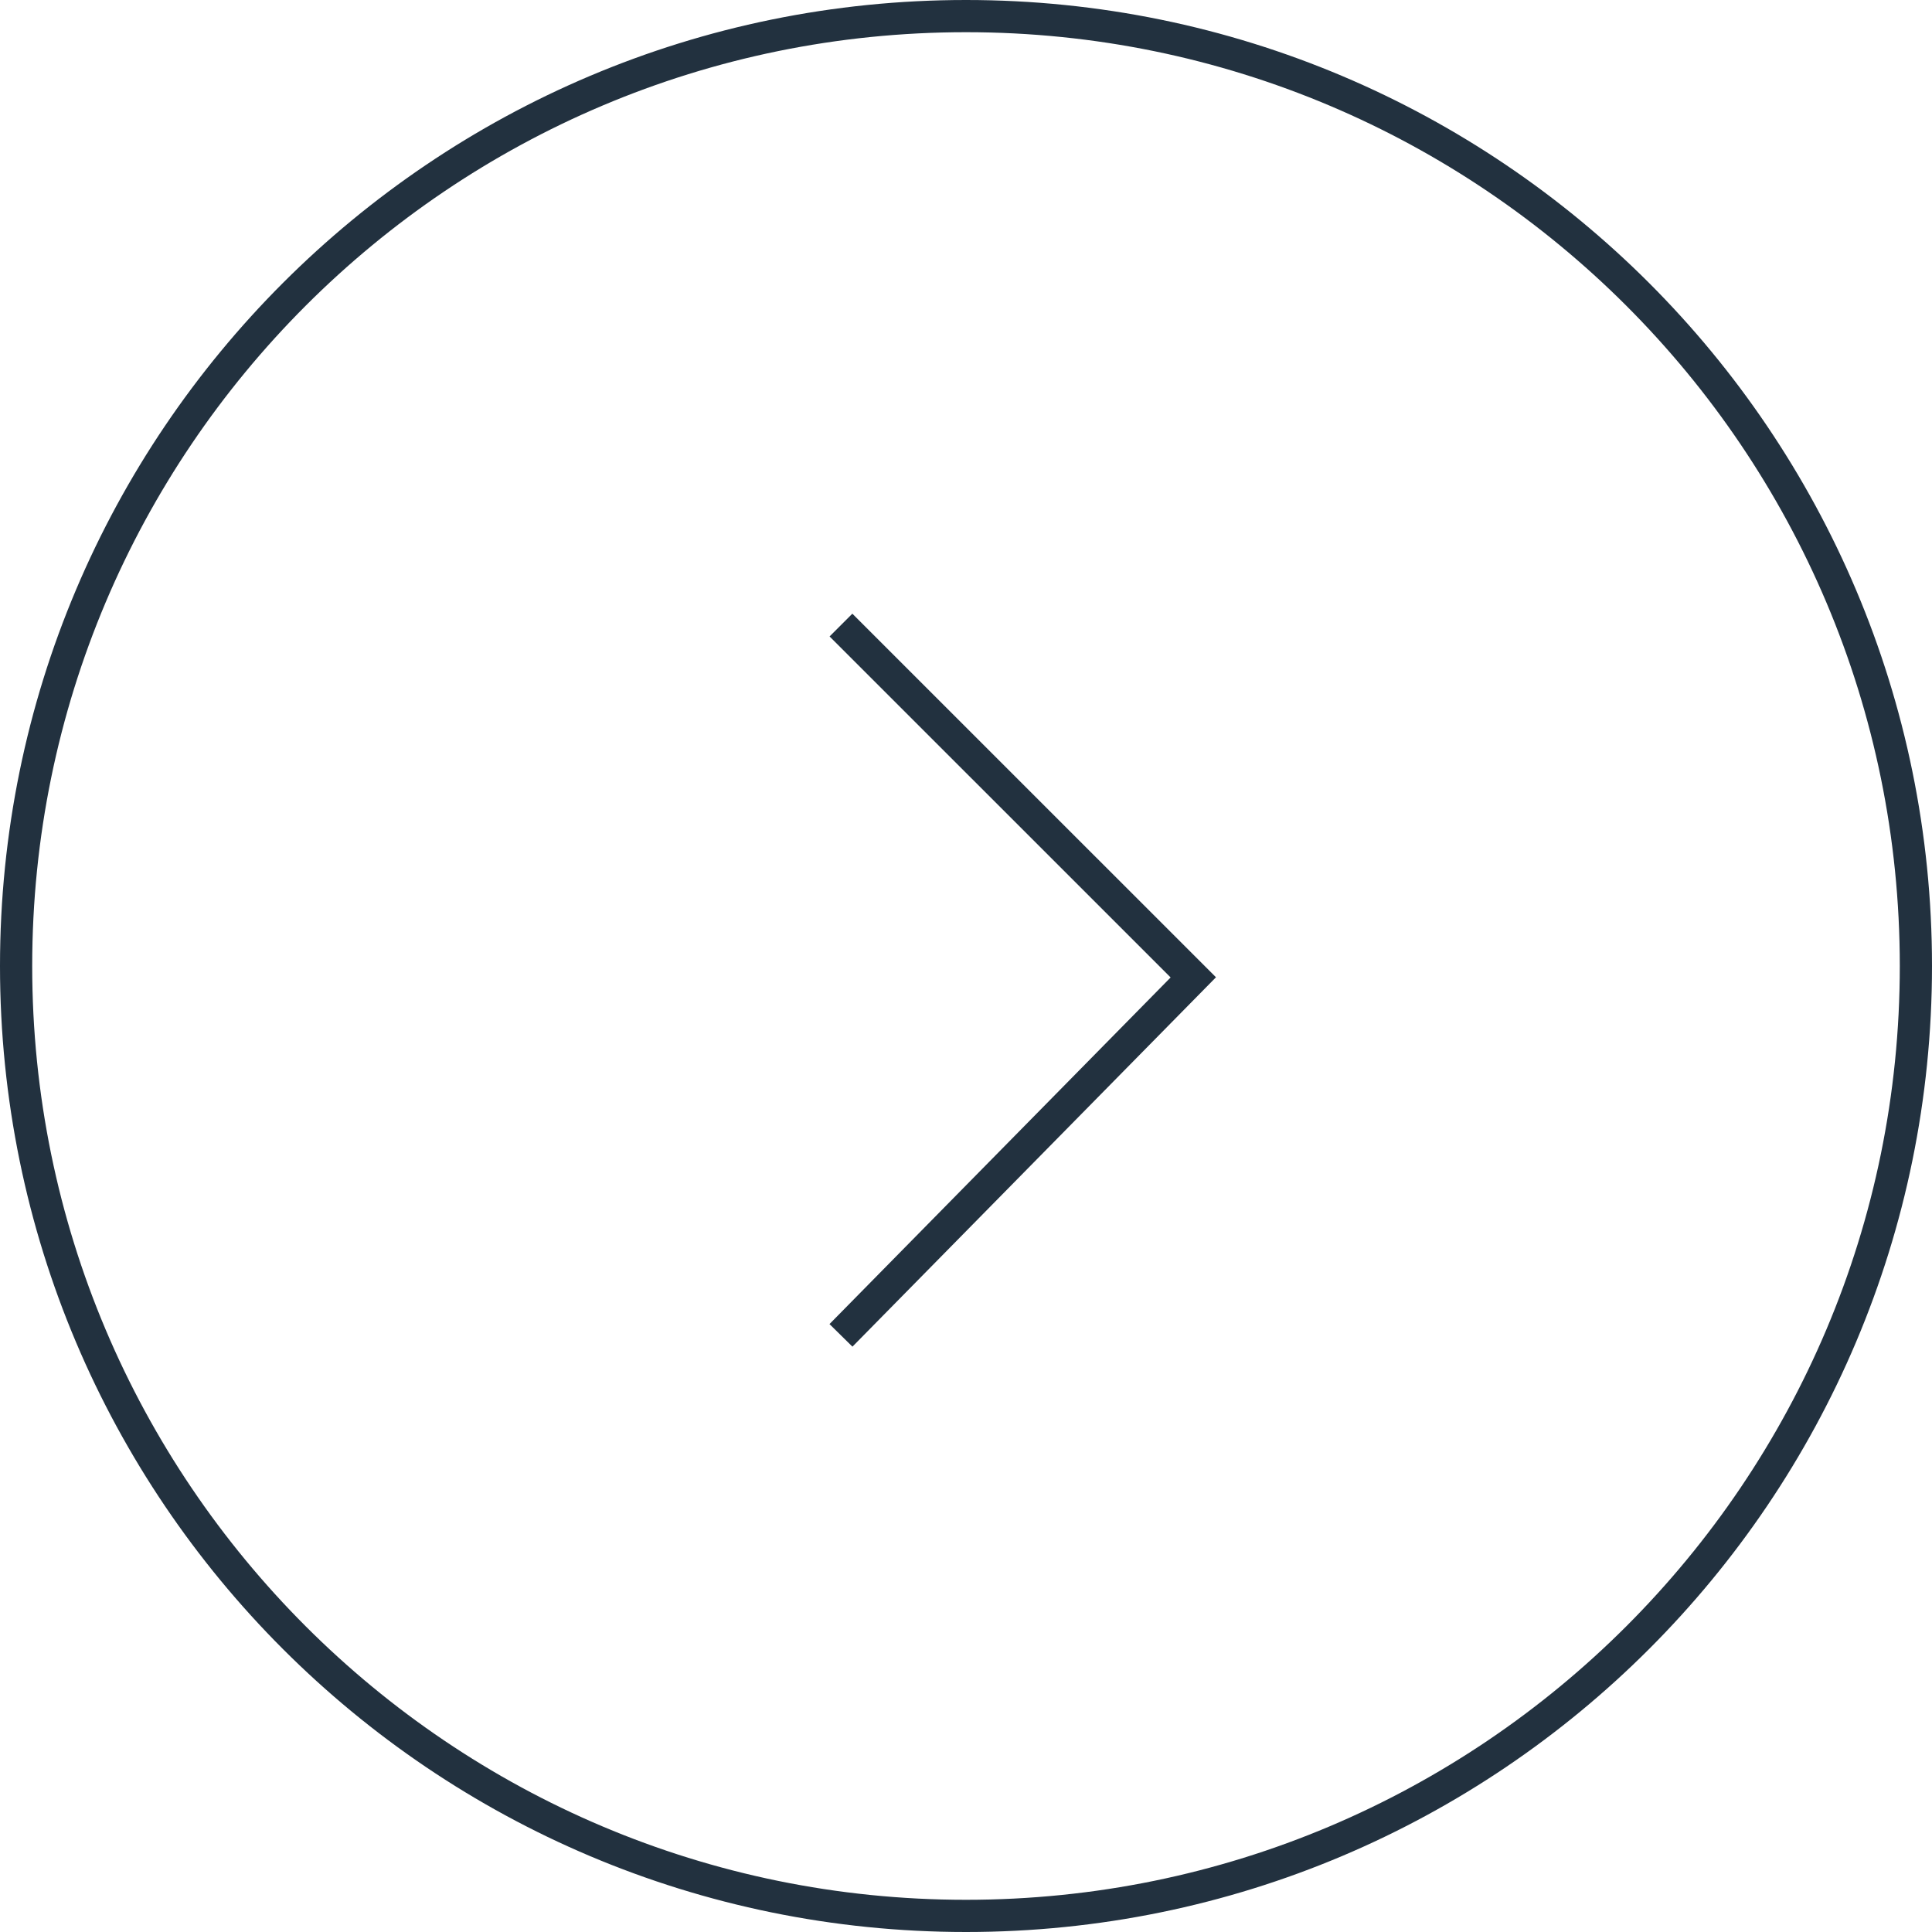 <?xml version="1.0" encoding="UTF-8"?> <svg xmlns="http://www.w3.org/2000/svg" width="60" height="60" viewBox="0 0 60 60" fill="none"><path d="M30 0.5C13.708 0.5 0.5 13.708 0.5 30C0.5 46.292 13.708 59.5 30 59.5C46.292 59.5 59.5 46.292 59.5 30C59.5 13.708 46.292 0.5 30 0.5Z" stroke="#22313F"></path><path d="M26.117 19.412L37.059 30.353L26.117 41.471" stroke="#22313F"></path></svg> 